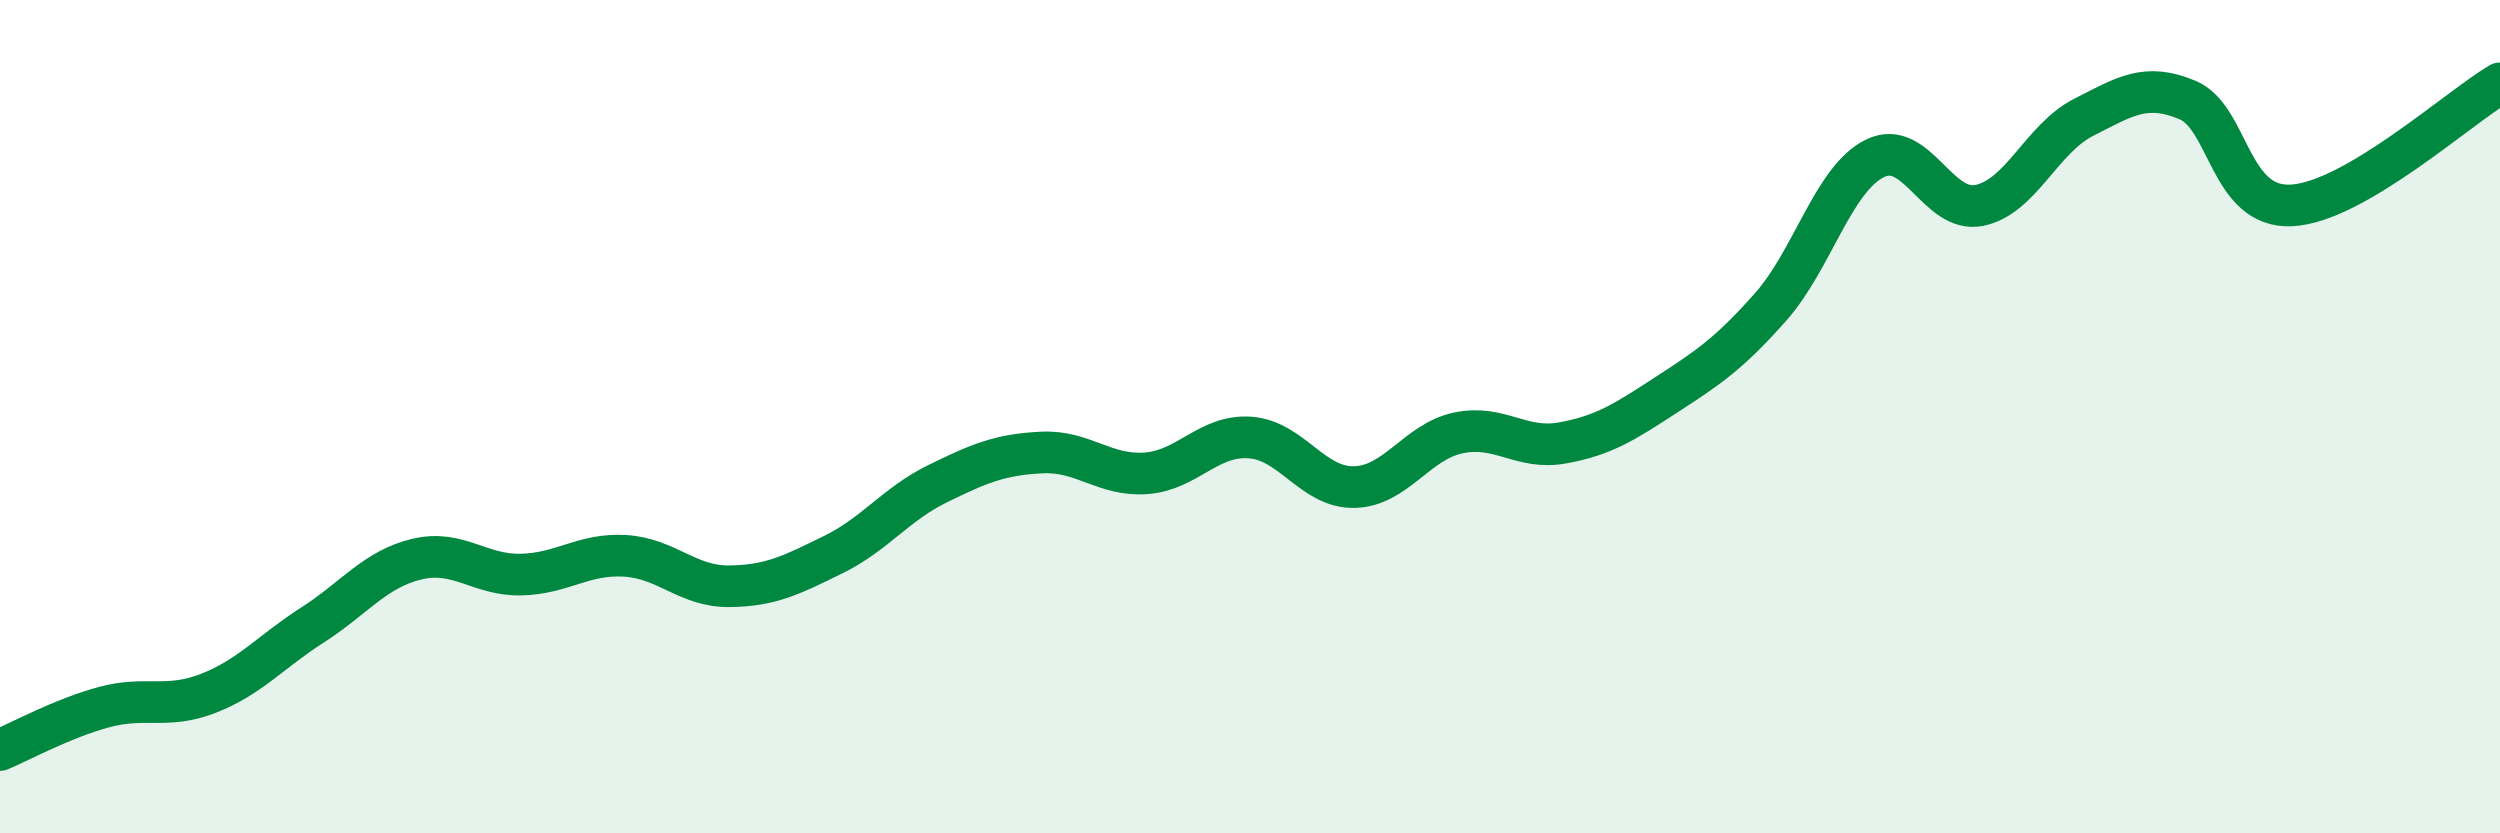 
    <svg width="60" height="20" viewBox="0 0 60 20" xmlns="http://www.w3.org/2000/svg">
      <path
        d="M 0,18 C 0.5,17.79 1.5,17.24 2.5,16.97 C 3.5,16.7 4,17.03 5,16.64 C 6,16.25 6.5,15.64 7.5,15 C 8.5,14.36 9,13.66 10,13.42 C 11,13.18 11.5,13.81 12.5,13.79 C 13.5,13.77 14,13.28 15,13.34 C 16,13.4 16.5,14.08 17.5,14.07 C 18.5,14.06 19,13.8 20,13.31 C 21,12.82 21.5,12.1 22.5,11.61 C 23.5,11.12 24,10.91 25,10.86 C 26,10.81 26.5,11.43 27.5,11.36 C 28.5,11.29 29,10.43 30,10.5 C 31,10.57 31.5,11.71 32.5,11.69 C 33.5,11.67 34,10.6 35,10.39 C 36,10.18 36.5,10.81 37.5,10.63 C 38.5,10.45 39,10.12 40,9.47 C 41,8.82 41.5,8.49 42.5,7.36 C 43.5,6.23 44,4.29 45,3.8 C 46,3.31 46.5,5.13 47.5,4.93 C 48.5,4.73 49,3.33 50,2.82 C 51,2.31 51.5,1.98 52.5,2.4 C 53.5,2.82 53.5,5.01 55,4.93 C 56.5,4.85 59,2.59 60,2L60 20L0 20Z"
        fill="#008740"
        opacity="0.1"
        stroke-linecap="round"
        stroke-linejoin="round"
      />
      <path
        d="M 0,18 C 0.5,17.79 1.5,17.24 2.5,16.97 C 3.5,16.7 4,17.03 5,16.64 C 6,16.25 6.5,15.64 7.5,15 C 8.5,14.36 9,13.66 10,13.42 C 11,13.18 11.5,13.81 12.5,13.79 C 13.5,13.77 14,13.28 15,13.34 C 16,13.4 16.5,14.08 17.5,14.07 C 18.5,14.06 19,13.8 20,13.31 C 21,12.82 21.5,12.1 22.5,11.61 C 23.5,11.12 24,10.91 25,10.86 C 26,10.81 26.5,11.43 27.5,11.36 C 28.5,11.29 29,10.43 30,10.5 C 31,10.57 31.5,11.71 32.5,11.69 C 33.5,11.67 34,10.6 35,10.39 C 36,10.18 36.5,10.81 37.5,10.63 C 38.5,10.45 39,10.12 40,9.47 C 41,8.82 41.5,8.49 42.5,7.36 C 43.5,6.23 44,4.29 45,3.8 C 46,3.31 46.5,5.13 47.5,4.93 C 48.5,4.73 49,3.33 50,2.82 C 51,2.31 51.5,1.98 52.5,2.4 C 53.5,2.82 53.5,5.01 55,4.93 C 56.5,4.85 59,2.59 60,2"
        stroke="#008740"
        stroke-width="1"
        fill="none"
        stroke-linecap="round"
        stroke-linejoin="round"
      />
    </svg>
  